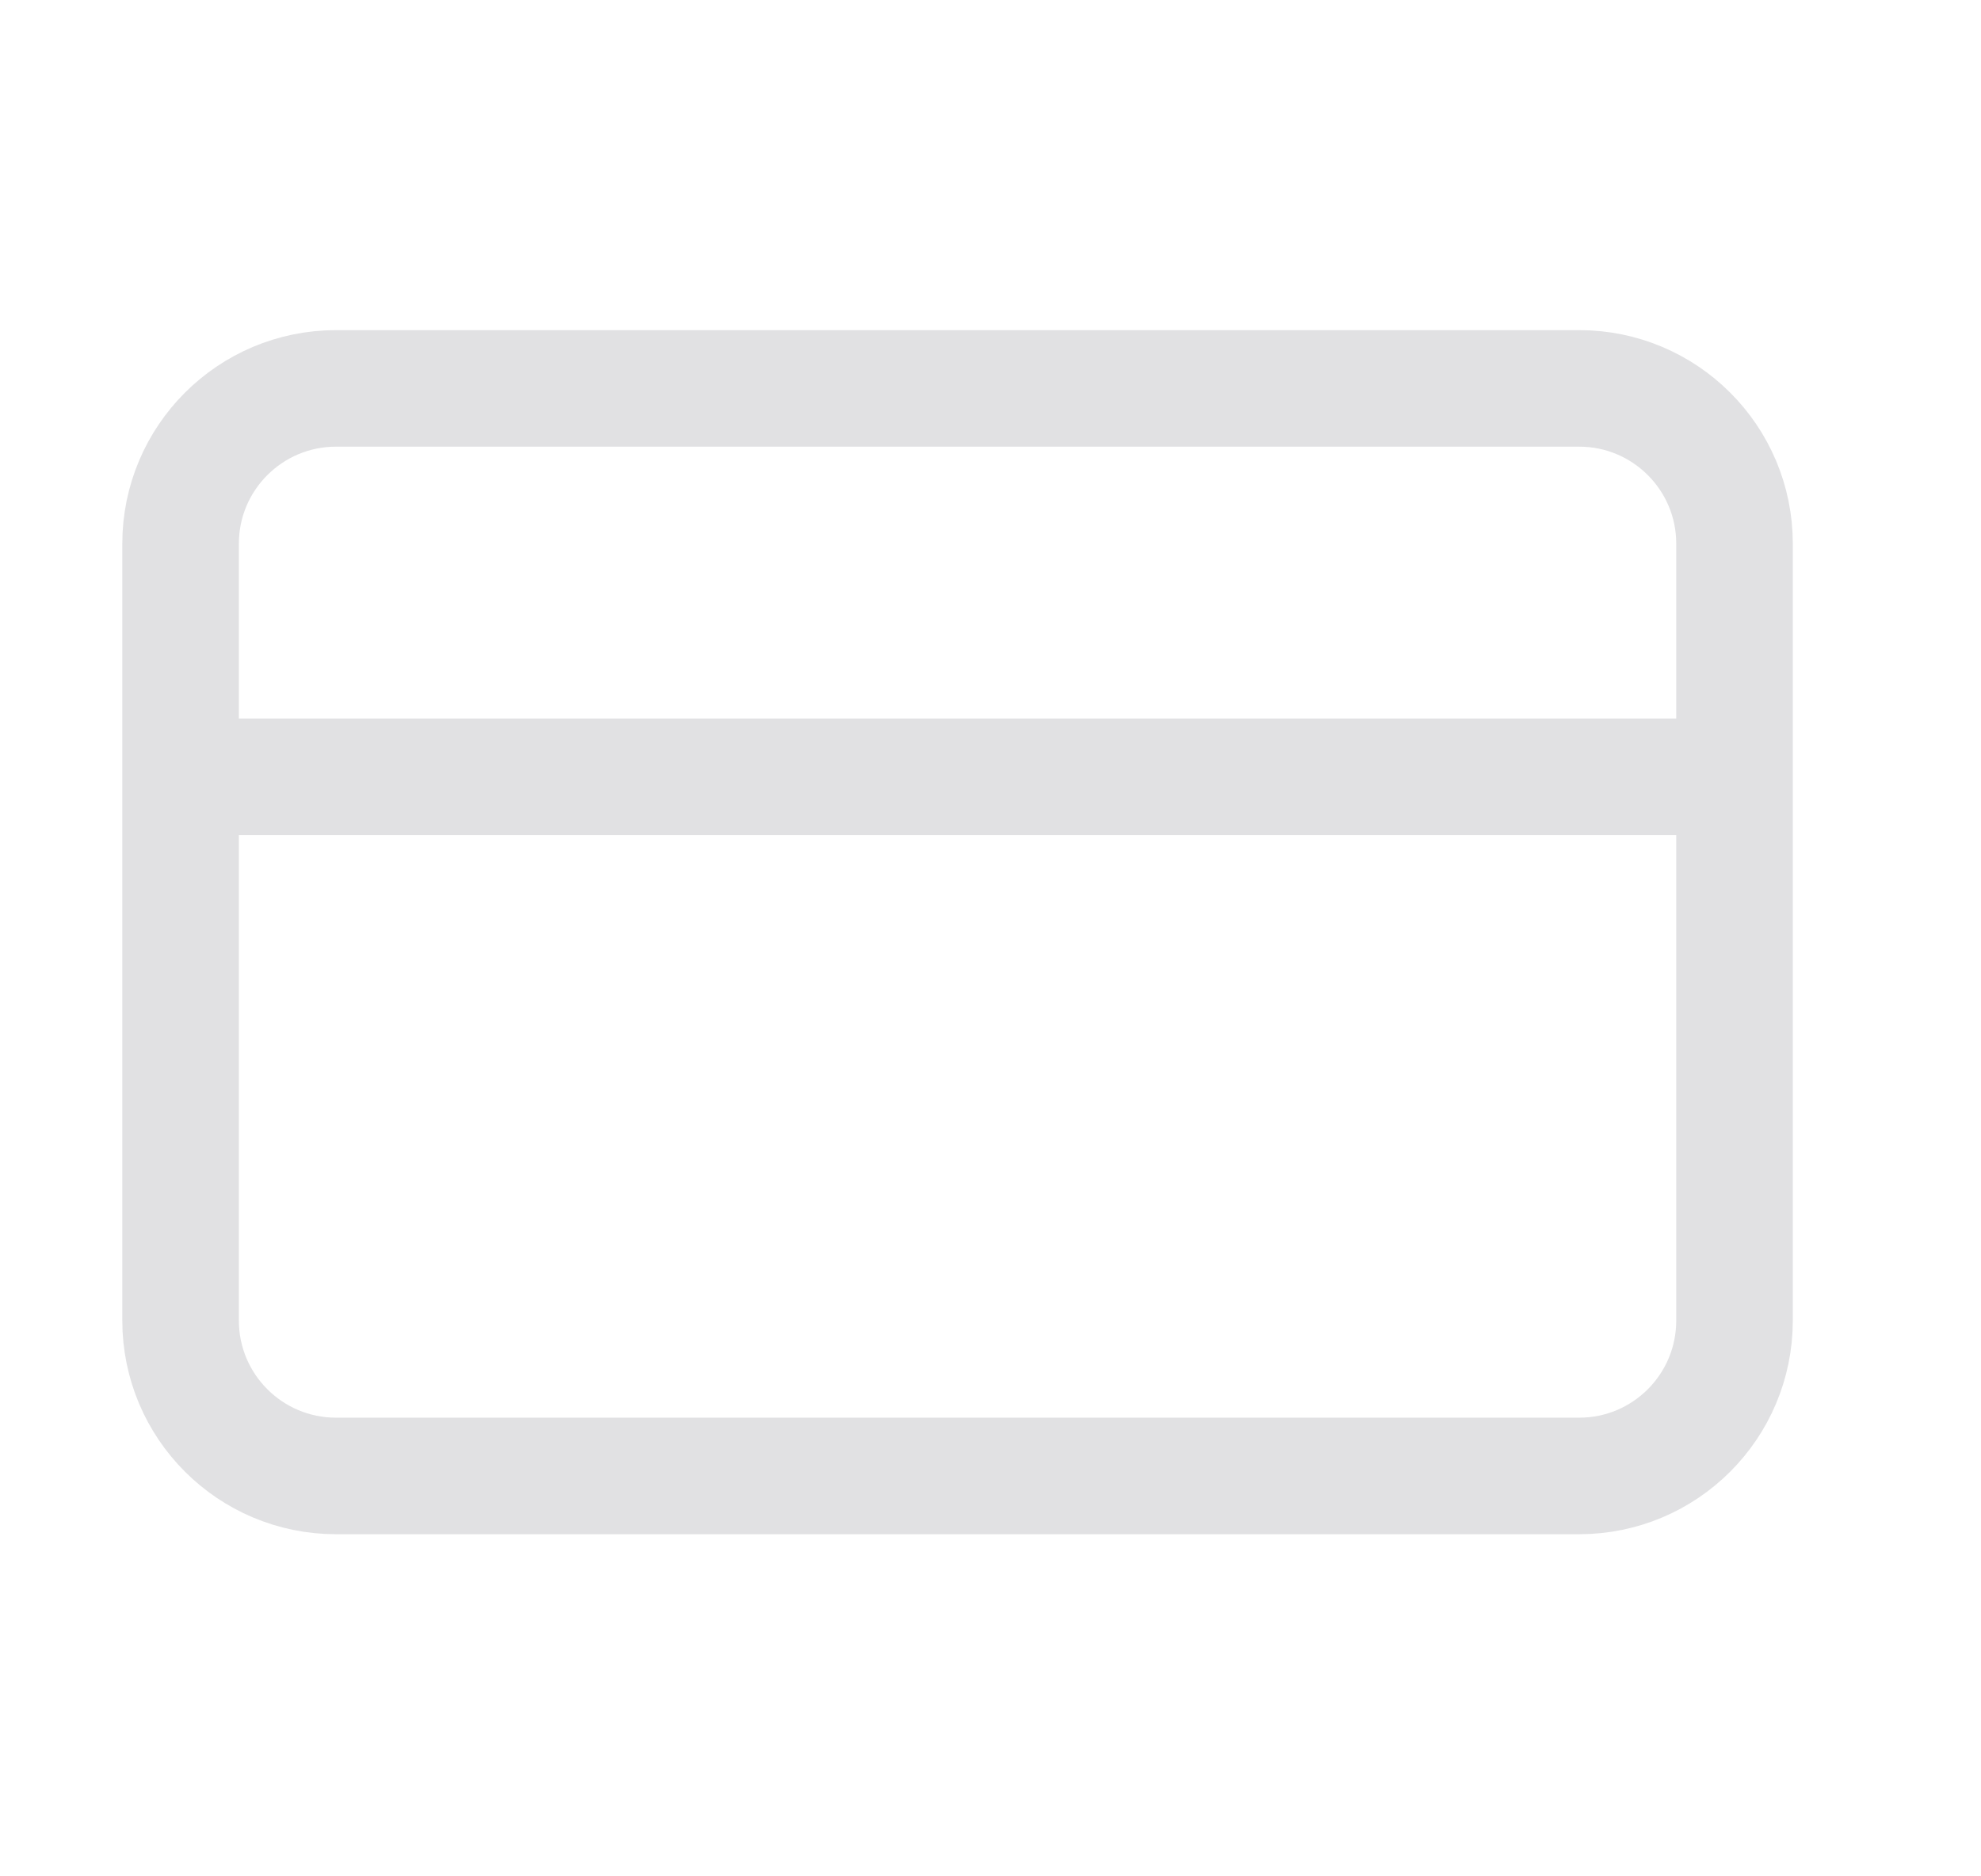 <svg width="19" height="18" viewBox="0 0 19 18" fill="none" xmlns="http://www.w3.org/2000/svg">
<path d="M1.732 7.452H16.636M3.223 3.726H15.146C15.969 3.726 16.636 4.393 16.636 5.216V12.668C16.636 13.492 15.969 14.159 15.146 14.159H3.223C2.4 14.159 1.732 13.492 1.732 12.668V5.216C1.732 4.393 2.4 3.726 3.223 3.726Z" stroke="#E1E1E3" stroke-width="1.118" stroke-linecap="round" stroke-linejoin="round"/>
</svg>
